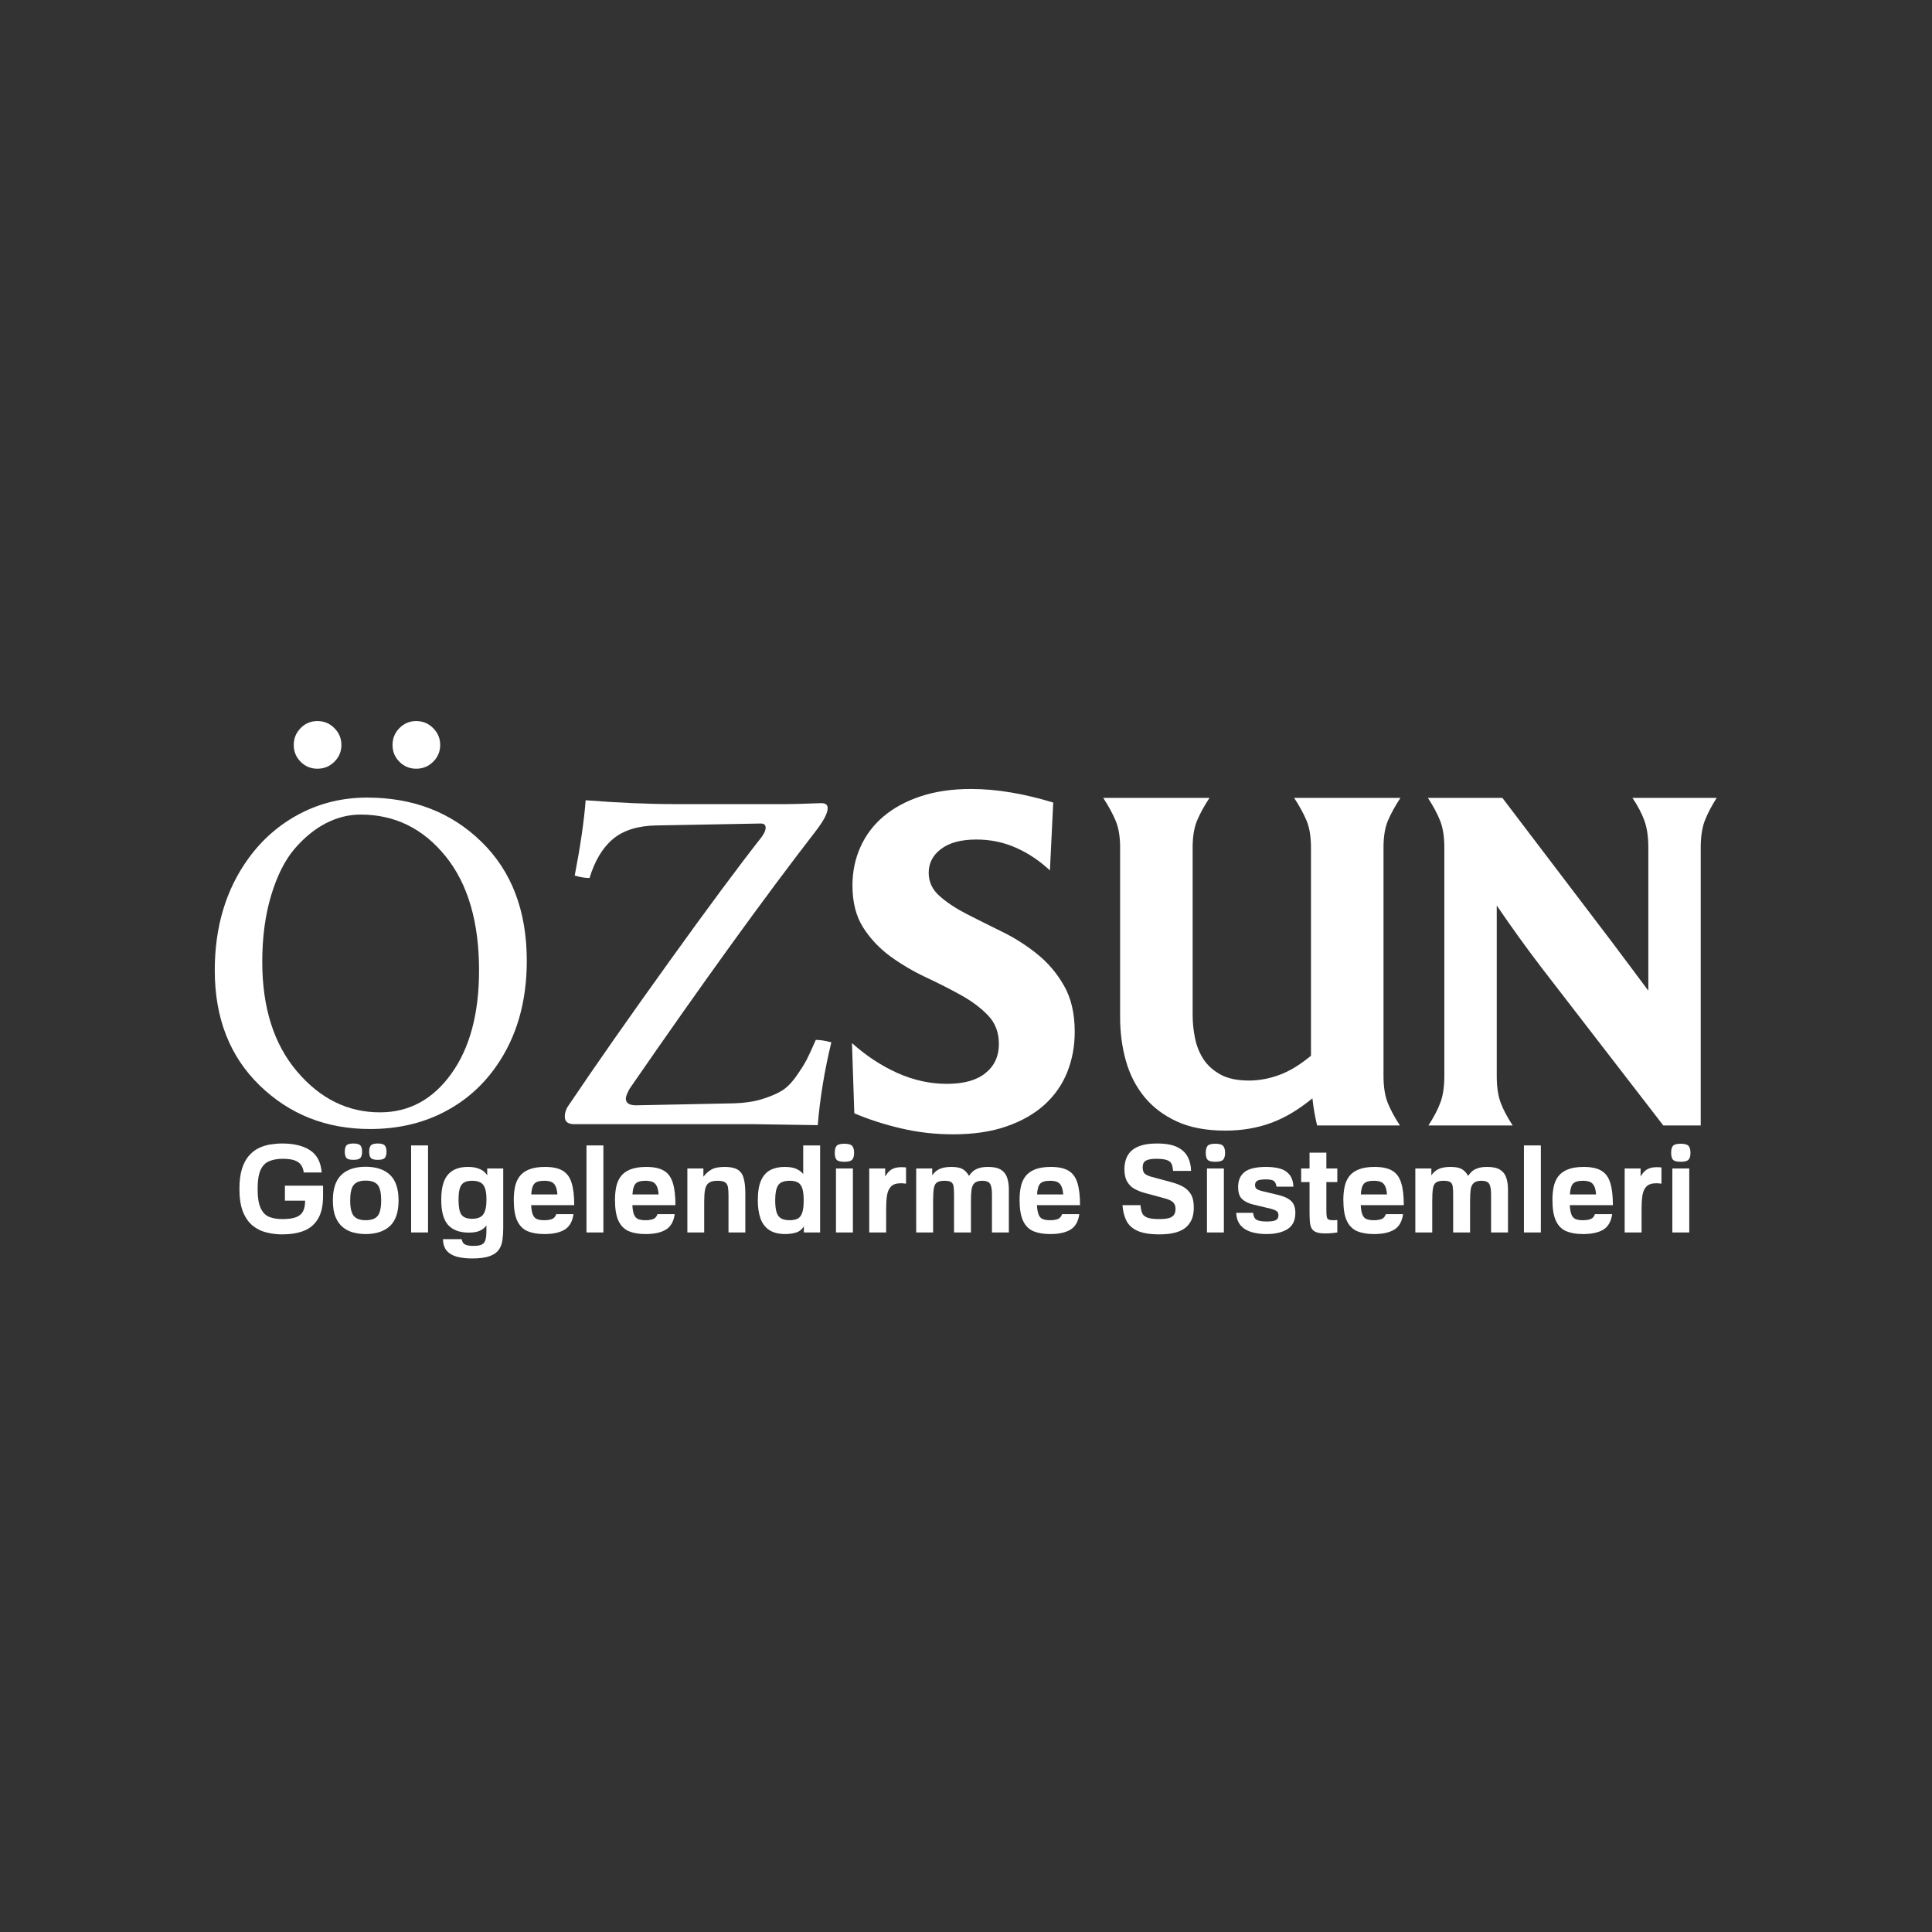 <svg xmlns="http://www.w3.org/2000/svg" xmlns:xlink="http://www.w3.org/1999/xlink" width="500" viewBox="0 0 375 375" height="500" preserveAspectRatio="xMidYMid meet"><rect x="0" y="0" width="375" height="375" fill="#333333" stroke="none"/><defs><g></g></defs><g fill="#ffffff" fill-opacity="1"><g transform="translate(52.032, 148.349)"><g><path d="M 6.328 -0.484 C 5.43 -1.379 4.984 -2.469 4.984 -3.75 C 4.984 -5.031 5.43 -6.125 6.328 -7.031 C 7.223 -7.938 8.305 -8.391 9.578 -8.391 C 10.859 -8.391 11.953 -7.938 12.859 -7.031 C 13.773 -6.125 14.234 -5.031 14.234 -3.75 C 14.234 -2.469 13.773 -1.379 12.859 -0.484 C 11.953 0.41 10.859 0.859 9.578 0.859 C 8.305 0.859 7.223 0.41 6.328 -0.484 Z M 6.328 -0.484 "></path></g></g></g><g fill="#ffffff" fill-opacity="1"><g transform="translate(71.206, 148.349)"><g><path d="M 6.328 -0.484 C 5.43 -1.379 4.984 -2.469 4.984 -3.75 C 4.984 -5.031 5.43 -6.125 6.328 -7.031 C 7.223 -7.938 8.305 -8.391 9.578 -8.391 C 10.859 -8.391 11.953 -7.938 12.859 -7.031 C 13.773 -6.125 14.234 -5.031 14.234 -3.75 C 14.234 -2.469 13.773 -1.379 12.859 -0.484 C 11.953 0.41 10.859 0.859 9.578 0.859 C 8.305 0.859 7.223 0.41 6.328 -0.484 Z M 6.328 -0.484 "></path></g></g></g><g fill="#ffffff" fill-opacity="1"><g transform="translate(162.009, 218.451)"><g><path d="M 3.359 -15.984 C 6.141 -13.504 9.086 -11.566 12.203 -10.172 C 15.328 -8.773 18.523 -8.078 21.797 -8.078 C 25.066 -8.078 27.562 -8.773 29.281 -10.172 C 31.008 -11.566 31.875 -13.441 31.875 -15.797 C 31.875 -18.047 31.176 -19.895 29.781 -21.344 C 28.395 -22.801 26.641 -24.117 24.516 -25.297 C 22.398 -26.473 20.113 -27.633 17.656 -28.781 C 15.207 -29.938 12.922 -31.285 10.797 -32.828 C 8.68 -34.379 6.926 -36.242 5.531 -38.422 C 4.145 -40.598 3.453 -43.32 3.453 -46.594 C 3.453 -49.258 3.969 -51.742 5 -54.047 C 6.031 -56.348 7.523 -58.328 9.484 -59.984 C 11.453 -61.648 13.859 -62.953 16.703 -63.891 C 19.555 -64.836 22.801 -65.312 26.438 -65.312 C 28.977 -65.312 31.594 -65.082 34.281 -64.625 C 36.977 -64.164 39.691 -63.516 42.422 -62.672 L 41.781 -49.5 C 39.781 -51.375 37.582 -52.844 35.188 -53.906 C 32.801 -54.969 30.242 -55.5 27.516 -55.5 C 24.555 -55.5 22.27 -54.891 20.656 -53.672 C 19.051 -52.461 18.25 -50.922 18.25 -49.047 C 18.25 -47.285 18.945 -45.785 20.344 -44.547 C 21.738 -43.305 23.492 -42.141 25.609 -41.047 C 27.734 -39.961 30.004 -38.828 32.422 -37.641 C 34.848 -36.461 37.117 -35.023 39.234 -33.328 C 41.359 -31.641 43.113 -29.582 44.5 -27.156 C 45.895 -24.738 46.594 -21.742 46.594 -18.172 C 46.594 -15.379 46.109 -12.77 45.141 -10.344 C 44.172 -7.926 42.703 -5.82 40.734 -4.031 C 38.766 -2.25 36.312 -0.848 33.375 0.172 C 30.438 1.203 26.973 1.719 22.984 1.719 C 19.523 1.719 16.176 1.336 12.938 0.578 C 9.695 -0.172 6.656 -1.148 3.812 -2.359 Z M 3.359 -15.984 "></path></g></g></g><g fill="#ffffff" fill-opacity="1"><g transform="translate(211.413, 218.451)"><g><path d="M 20.078 -21.438 C 20.078 -19.977 20.227 -18.492 20.531 -16.984 C 20.832 -15.473 21.375 -14.109 22.156 -12.891 C 22.945 -11.68 24.051 -10.68 25.469 -9.891 C 26.895 -9.109 28.727 -8.719 30.969 -8.719 C 32.969 -8.719 34.953 -9.082 36.922 -9.812 C 38.891 -10.539 40.93 -11.781 43.047 -13.531 L 43.047 -53.953 C 43.047 -56.066 42.758 -57.805 42.188 -59.172 C 41.613 -60.535 40.812 -62.004 39.781 -63.578 L 60.406 -63.578 C 59.375 -62.004 58.566 -60.535 57.984 -59.172 C 57.41 -57.805 57.125 -56.066 57.125 -53.953 L 57.125 -9.625 C 57.125 -7.508 57.395 -5.77 57.938 -4.406 C 58.488 -3.039 59.281 -1.57 60.312 0 L 44.234 0 C 43.805 -1.812 43.504 -3.566 43.328 -5.266 C 40.598 -3.023 37.883 -1.422 35.188 -0.453 C 32.5 0.516 29.582 1 26.438 1 C 22.738 1 19.602 0.41 17.031 -0.766 C 14.457 -1.953 12.352 -3.539 10.719 -5.531 C 9.082 -7.531 7.883 -9.863 7.125 -12.531 C 6.375 -15.195 6 -18.016 6 -20.984 L 6 -53.953 C 6 -56.066 5.707 -57.805 5.125 -59.172 C 4.551 -60.535 3.75 -62.004 2.719 -63.578 L 23.344 -63.578 C 22.312 -62.004 21.508 -60.535 20.938 -59.172 C 20.363 -57.805 20.078 -56.066 20.078 -53.953 Z M 20.078 -21.438 "></path></g></g></g><g fill="#ffffff" fill-opacity="1"><g transform="translate(274.439, 218.451)"><g><path d="M 2.812 0 C 3.844 -1.57 4.613 -3.039 5.125 -4.406 C 5.645 -5.77 5.906 -7.508 5.906 -9.625 L 5.906 -53.953 C 5.906 -56.066 5.629 -57.805 5.078 -59.172 C 4.535 -60.535 3.75 -62.004 2.719 -63.578 L 17.172 -63.578 L 38.234 -35.875 C 39.453 -34.238 40.664 -32.617 41.875 -31.016 C 43.082 -29.41 44.289 -27.789 45.5 -26.156 L 45.5 -53.953 C 45.5 -56.066 45.238 -57.82 44.719 -59.219 C 44.207 -60.613 43.441 -62.066 42.422 -63.578 L 58.766 -63.578 C 57.797 -62.066 57.035 -60.613 56.484 -59.219 C 55.941 -57.82 55.672 -56.066 55.672 -53.953 L 55.672 0 L 48.406 0 L 25.062 -30.25 C 23.488 -32.301 21.957 -34.359 20.469 -36.422 C 18.988 -38.484 17.523 -40.57 16.078 -42.688 L 16.078 -9.625 C 16.078 -7.508 16.332 -5.77 16.844 -4.406 C 17.363 -3.039 18.141 -1.57 19.172 0 Z M 2.812 0 "></path></g></g></g><g fill="#ffffff" fill-opacity="1"><g transform="translate(38.108, 218.203)"><g><path d="M 31.891 -60.094 C 29.566 -60.094 27.316 -59.531 25.141 -58.406 C 22.961 -57.281 20.938 -55.625 19.062 -53.438 C 17.195 -51.258 15.688 -48.258 14.531 -44.438 C 13.375 -40.613 12.797 -36.305 12.797 -31.516 C 12.797 -22.641 15.039 -15.551 19.531 -10.25 C 24.031 -4.945 29.398 -2.297 35.641 -2.297 C 41.285 -2.297 45.898 -4.789 49.484 -9.781 C 53.078 -14.77 54.875 -21.461 54.875 -29.859 C 54.875 -39.297 52.695 -46.691 48.344 -52.047 C 43.988 -57.41 38.504 -60.094 31.891 -60.094 Z M 64.141 -31.703 C 64.141 -23.672 62.148 -16.832 58.172 -11.188 C 55.473 -7.332 52.031 -4.348 47.844 -2.234 C 43.664 -0.117 38.957 0.938 33.719 0.938 C 25.25 0.938 18.109 -1.879 12.297 -7.516 C 6.484 -13.16 3.578 -20.609 3.578 -29.859 C 3.578 -38.359 5.77 -45.617 10.156 -51.641 C 12.852 -55.336 16.18 -58.219 20.141 -60.281 C 24.109 -62.352 28.445 -63.391 33.156 -63.391 C 42.094 -63.391 49.488 -60.531 55.344 -54.812 C 61.207 -49.094 64.141 -41.391 64.141 -31.703 Z M 64.141 -31.703 "></path></g></g></g><g fill="#ffffff" fill-opacity="1"><g transform="translate(105.676, 218.203)"><g><path d="M 53.047 0.188 C 53.016 0.188 48.953 0.125 40.859 0 L 5.781 0 C 4.562 0 3.953 -0.484 3.953 -1.453 C 3.953 -2.242 4.203 -2.984 4.703 -3.672 C 9.848 -11.316 16.258 -20.484 23.938 -31.172 C 31.613 -41.867 37.695 -50.07 42.188 -55.781 C 42.688 -56.5 42.938 -57.078 42.938 -57.516 C 42.938 -58.078 42.625 -58.359 42 -58.359 L 21.688 -57.984 C 18.133 -57.922 15.348 -57.051 13.328 -55.375 C 11.305 -53.695 9.781 -51.164 8.75 -47.781 C 7.906 -47.781 6.945 -47.938 5.875 -48.25 C 6.977 -53.957 7.688 -58.832 8 -62.875 C 14.363 -62.375 20.176 -62.125 25.438 -62.125 L 46.703 -62.125 C 47.797 -62.125 49.18 -62.156 50.859 -62.219 C 52.535 -62.281 53.5 -62.312 53.75 -62.312 C 54.594 -62.312 55 -61.969 54.969 -61.281 C 54.969 -60.363 54.203 -58.906 52.672 -56.906 C 42.672 -43.988 30.629 -27.32 16.547 -6.906 C 16.047 -6 15.797 -5.359 15.797 -4.984 C 15.797 -4.016 16.598 -3.578 18.203 -3.672 L 36.781 -4.047 C 38.844 -4.109 40.656 -4.379 42.219 -4.859 C 43.789 -5.348 45.062 -5.883 46.031 -6.469 C 47.008 -7.051 47.957 -8 48.875 -9.312 C 49.801 -10.625 50.477 -11.695 50.906 -12.531 C 51.332 -13.363 51.922 -14.641 52.672 -16.359 C 53.516 -16.359 54.52 -16.203 55.688 -15.891 C 54.363 -10.441 53.484 -5.082 53.047 0.188 Z M 53.047 0.188 "></path></g></g></g><g fill="#ffffff" fill-opacity="1"><g transform="translate(45.457, 239.218)"><g><path d="M 17.25 -9.078 L 17.25 -7.094 C 17.25 -5.219 16.922 -3.734 16.266 -2.641 C 15.617 -1.555 14.703 -0.781 13.516 -0.312 C 12.336 0.145 10.941 0.375 9.328 0.375 C 8.273 0.375 7.254 0.25 6.266 0 C 5.273 -0.238 4.383 -0.676 3.594 -1.312 C 2.801 -1.957 2.172 -2.859 1.703 -4.016 C 1.242 -5.172 1.016 -6.648 1.016 -8.453 C 1.016 -9.984 1.176 -11.273 1.5 -12.328 C 1.832 -13.379 2.281 -14.227 2.844 -14.875 C 3.414 -15.531 4.055 -16.031 4.766 -16.375 C 5.484 -16.719 6.234 -16.953 7.016 -17.078 C 7.805 -17.203 8.578 -17.266 9.328 -17.266 C 11.609 -17.266 13.414 -16.82 14.75 -15.938 C 16.082 -15.051 16.828 -13.617 16.984 -11.641 L 13.5 -11.641 C 13.438 -12.191 13.27 -12.664 13 -13.062 C 12.738 -13.469 12.32 -13.773 11.75 -13.984 C 11.188 -14.191 10.41 -14.297 9.422 -14.297 C 8.359 -14.297 7.457 -14.129 6.719 -13.797 C 5.988 -13.473 5.441 -12.883 5.078 -12.031 C 4.723 -11.188 4.547 -9.988 4.547 -8.438 C 4.547 -6.82 4.738 -5.594 5.125 -4.75 C 5.508 -3.906 6.055 -3.332 6.766 -3.031 C 7.484 -2.738 8.348 -2.594 9.359 -2.594 C 10.504 -2.594 11.395 -2.719 12.031 -2.969 C 12.664 -3.219 13.113 -3.602 13.375 -4.125 C 13.633 -4.656 13.766 -5.336 13.766 -6.172 L 9.844 -6.172 L 9.844 -9.078 Z M 17.25 -9.078 "></path></g></g></g><g fill="#ffffff" fill-opacity="1"><g transform="translate(63.783, 239.218)"><g><path d="M 13.578 -6.219 C 13.578 -3.938 13.016 -2.273 11.891 -1.234 C 10.766 -0.203 9.188 0.312 7.156 0.312 C 6.363 0.312 5.586 0.211 4.828 0.016 C 4.078 -0.172 3.398 -0.504 2.797 -0.984 C 2.191 -1.461 1.711 -2.125 1.359 -2.969 C 1.004 -3.812 0.828 -4.895 0.828 -6.219 C 0.828 -8.469 1.375 -10.117 2.469 -11.172 C 3.57 -12.223 5.145 -12.75 7.188 -12.75 C 9.238 -12.75 10.816 -12.223 11.922 -11.172 C 13.023 -10.117 13.578 -8.469 13.578 -6.219 Z M 10.203 -6.25 C 10.203 -7.645 9.984 -8.629 9.547 -9.203 C 9.109 -9.773 8.32 -10.062 7.188 -10.062 C 6.082 -10.062 5.305 -9.773 4.859 -9.203 C 4.41 -8.641 4.188 -7.645 4.188 -6.219 C 4.188 -4.789 4.414 -3.789 4.875 -3.219 C 5.332 -2.656 6.109 -2.375 7.203 -2.375 C 8.285 -2.375 9.055 -2.648 9.516 -3.203 C 9.973 -3.766 10.203 -4.781 10.203 -6.25 Z M 7.875 -15.672 C 7.875 -16.223 7.977 -16.625 8.188 -16.875 C 8.395 -17.133 8.848 -17.266 9.547 -17.266 C 10.234 -17.266 10.688 -17.133 10.906 -16.875 C 11.125 -16.625 11.234 -16.223 11.234 -15.672 C 11.234 -15.117 11.125 -14.719 10.906 -14.469 C 10.688 -14.219 10.234 -14.094 9.547 -14.094 C 8.848 -14.094 8.395 -14.219 8.188 -14.469 C 7.977 -14.719 7.875 -15.117 7.875 -15.672 Z M 3.141 -15.672 C 3.141 -16.223 3.242 -16.625 3.453 -16.875 C 3.66 -17.133 4.113 -17.266 4.812 -17.266 C 5.5 -17.266 5.953 -17.133 6.172 -16.875 C 6.391 -16.625 6.5 -16.223 6.5 -15.672 C 6.5 -15.117 6.391 -14.719 6.172 -14.469 C 5.953 -14.219 5.5 -14.094 4.812 -14.094 C 4.113 -14.094 3.66 -14.219 3.453 -14.469 C 3.242 -14.719 3.141 -15.117 3.141 -15.672 Z M 3.141 -15.672 "></path></g></g></g><g fill="#ffffff" fill-opacity="1"><g transform="translate(78.174, 239.218)"><g><path d="M 1.625 0 L 1.625 -16.891 L 4.906 -16.891 L 4.906 0 Z M 1.625 0 "></path></g></g></g><g fill="#ffffff" fill-opacity="1"><g transform="translate(84.723, 239.218)"><g><path d="M 1.25 1.297 L 4.875 1.297 C 4.926 1.504 5 1.707 5.094 1.906 C 5.188 2.113 5.395 2.281 5.719 2.406 C 6.039 2.539 6.535 2.609 7.203 2.609 C 7.91 2.609 8.441 2.52 8.797 2.344 C 9.148 2.164 9.383 1.867 9.5 1.453 C 9.625 1.035 9.688 0.477 9.688 -0.219 L 9.688 -1.359 C 9.344 -0.891 8.906 -0.539 8.375 -0.312 C 7.852 -0.082 7.148 0.031 6.266 0.031 C 4.504 0.031 3.172 -0.457 2.266 -1.438 C 1.367 -2.426 0.922 -4.062 0.922 -6.344 C 0.922 -8.602 1.352 -10.227 2.219 -11.219 C 3.094 -12.219 4.375 -12.719 6.062 -12.719 C 6.852 -12.719 7.5 -12.629 8 -12.453 C 8.508 -12.285 8.91 -12.078 9.203 -11.828 C 9.492 -11.578 9.707 -11.328 9.844 -11.078 L 9.844 -12.422 L 12.953 -12.422 L 12.953 -0.844 C 12.953 0 12.898 0.781 12.797 1.5 C 12.703 2.227 12.461 2.852 12.078 3.375 C 11.703 3.906 11.109 4.316 10.297 4.609 C 9.484 4.898 8.352 5.047 6.906 5.047 C 5.77 5.047 4.781 4.93 3.938 4.703 C 3.102 4.473 2.453 4.086 1.984 3.547 C 1.523 3.004 1.281 2.254 1.25 1.297 Z M 4.281 -6.297 C 4.281 -4.953 4.461 -4.008 4.828 -3.469 C 5.203 -2.926 5.895 -2.656 6.906 -2.656 C 7.969 -2.656 8.695 -2.945 9.094 -3.531 C 9.5 -4.113 9.703 -5.07 9.703 -6.406 C 9.703 -7.707 9.504 -8.633 9.109 -9.188 C 8.723 -9.75 7.977 -10.031 6.875 -10.031 C 6.27 -10.031 5.773 -9.926 5.391 -9.719 C 5.016 -9.52 4.734 -9.156 4.547 -8.625 C 4.367 -8.094 4.281 -7.316 4.281 -6.297 Z M 4.281 -6.297 "></path></g></g></g><g fill="#ffffff" fill-opacity="1"><g transform="translate(99.114, 239.218)"><g><path d="M 8.859 -3.562 L 12.203 -3.562 C 12.004 -2.125 11.43 -1.117 10.484 -0.547 C 9.547 0.023 8.234 0.312 6.547 0.312 C 5.273 0.312 4.195 0.129 3.312 -0.234 C 2.426 -0.609 1.754 -1.273 1.297 -2.234 C 0.836 -3.191 0.609 -4.562 0.609 -6.344 C 0.609 -7.238 0.688 -8.066 0.844 -8.828 C 1 -9.598 1.289 -10.273 1.719 -10.859 C 2.145 -11.441 2.758 -11.895 3.562 -12.219 C 4.363 -12.551 5.406 -12.719 6.688 -12.719 C 8.156 -12.719 9.297 -12.473 10.109 -11.984 C 10.922 -11.504 11.492 -10.723 11.828 -9.641 C 12.172 -8.555 12.344 -7.109 12.344 -5.297 L 3.984 -5.297 C 4.023 -4.516 4.129 -3.91 4.297 -3.484 C 4.461 -3.055 4.723 -2.766 5.078 -2.609 C 5.43 -2.453 5.914 -2.375 6.531 -2.375 C 7.156 -2.375 7.66 -2.453 8.047 -2.609 C 8.43 -2.766 8.703 -3.082 8.859 -3.562 Z M 4 -7.375 L 9.078 -7.375 C 9.023 -8.125 8.891 -8.691 8.672 -9.078 C 8.461 -9.461 8.176 -9.719 7.812 -9.844 C 7.457 -9.969 7.031 -10.031 6.531 -10.031 C 5.57 -10.031 4.926 -9.836 4.594 -9.453 C 4.258 -9.078 4.062 -8.383 4 -7.375 Z M 4 -7.375 "></path></g></g></g><g fill="#ffffff" fill-opacity="1"><g transform="translate(112.211, 239.218)"><g><path d="M 1.625 0 L 1.625 -16.891 L 4.906 -16.891 L 4.906 0 Z M 1.625 0 "></path></g></g></g><g fill="#ffffff" fill-opacity="1"><g transform="translate(118.759, 239.218)"><g><path d="M 8.859 -3.562 L 12.203 -3.562 C 12.004 -2.125 11.43 -1.117 10.484 -0.547 C 9.547 0.023 8.234 0.312 6.547 0.312 C 5.273 0.312 4.195 0.129 3.312 -0.234 C 2.426 -0.609 1.754 -1.273 1.297 -2.234 C 0.836 -3.191 0.609 -4.562 0.609 -6.344 C 0.609 -7.238 0.688 -8.066 0.844 -8.828 C 1 -9.598 1.289 -10.273 1.719 -10.859 C 2.145 -11.441 2.758 -11.895 3.562 -12.219 C 4.363 -12.551 5.406 -12.719 6.688 -12.719 C 8.156 -12.719 9.297 -12.473 10.109 -11.984 C 10.922 -11.504 11.492 -10.723 11.828 -9.641 C 12.172 -8.555 12.344 -7.109 12.344 -5.297 L 3.984 -5.297 C 4.023 -4.516 4.129 -3.91 4.297 -3.484 C 4.461 -3.055 4.723 -2.766 5.078 -2.609 C 5.43 -2.453 5.914 -2.375 6.531 -2.375 C 7.156 -2.375 7.66 -2.453 8.047 -2.609 C 8.43 -2.766 8.703 -3.082 8.859 -3.562 Z M 4 -7.375 L 9.078 -7.375 C 9.023 -8.125 8.891 -8.691 8.672 -9.078 C 8.461 -9.461 8.176 -9.719 7.812 -9.844 C 7.457 -9.969 7.031 -10.031 6.531 -10.031 C 5.57 -10.031 4.926 -9.836 4.594 -9.453 C 4.258 -9.078 4.062 -8.383 4 -7.375 Z M 4 -7.375 "></path></g></g></g><g fill="#ffffff" fill-opacity="1"><g transform="translate(131.855, 239.218)"><g><path d="M 9.547 0 L 9.547 -7.141 C 9.547 -7.785 9.516 -8.316 9.453 -8.734 C 9.391 -9.16 9.211 -9.484 8.922 -9.703 C 8.629 -9.922 8.129 -10.031 7.422 -10.031 C 6.648 -10.031 6.078 -9.891 5.703 -9.609 C 5.336 -9.328 5.098 -8.879 4.984 -8.266 C 4.879 -7.648 4.828 -6.859 4.828 -5.891 L 4.828 0 L 1.562 0 L 1.562 -12.422 L 4.672 -12.422 L 4.672 -10.812 C 5.117 -11.406 5.633 -11.867 6.219 -12.203 C 6.801 -12.547 7.664 -12.719 8.812 -12.719 C 9.883 -12.719 10.707 -12.551 11.281 -12.219 C 11.852 -11.895 12.25 -11.352 12.469 -10.594 C 12.695 -9.844 12.812 -8.844 12.812 -7.594 L 12.812 0 Z M 9.547 0 "></path></g></g></g><g fill="#ffffff" fill-opacity="1"><g transform="translate(146.247, 239.218)"><g><path d="M 12.938 0 L 9.781 0 L 9.781 -1.172 C 9.375 -0.547 8.852 -0.145 8.219 0.031 C 7.594 0.219 6.879 0.312 6.078 0.312 C 4.805 0.289 3.785 0.02 3.016 -0.5 C 2.242 -1.031 1.688 -1.785 1.344 -2.766 C 1.008 -3.742 0.844 -4.906 0.844 -6.25 C 0.844 -7.863 1.051 -9.141 1.469 -10.078 C 1.883 -11.023 2.484 -11.703 3.266 -12.109 C 4.047 -12.516 4.969 -12.719 6.031 -12.719 C 7.07 -12.719 7.867 -12.578 8.422 -12.297 C 8.984 -12.016 9.395 -11.691 9.656 -11.328 L 9.656 -16.891 L 12.938 -16.891 Z M 9.75 -6.219 C 9.75 -7.238 9.656 -8.023 9.469 -8.578 C 9.281 -9.129 8.988 -9.508 8.594 -9.719 C 8.207 -9.926 7.695 -10.031 7.062 -10.031 C 5.914 -10.031 5.156 -9.734 4.781 -9.141 C 4.406 -8.547 4.219 -7.598 4.219 -6.297 C 4.219 -5.211 4.316 -4.391 4.516 -3.828 C 4.711 -3.273 5.02 -2.895 5.438 -2.688 C 5.852 -2.477 6.375 -2.375 7 -2.375 C 7.613 -2.375 8.125 -2.469 8.531 -2.656 C 8.938 -2.844 9.238 -3.211 9.438 -3.766 C 9.645 -4.316 9.75 -5.133 9.75 -6.219 Z M 9.75 -6.219 "></path></g></g></g><g fill="#ffffff" fill-opacity="1"><g transform="translate(160.639, 239.218)"><g><path d="M 1.625 0 L 1.625 -12.422 L 4.906 -12.422 L 4.906 0 Z M 1.391 -15.453 C 1.391 -16.066 1.504 -16.516 1.734 -16.797 C 1.973 -17.078 2.477 -17.219 3.25 -17.219 C 4.02 -17.219 4.523 -17.078 4.766 -16.797 C 5.016 -16.516 5.141 -16.066 5.141 -15.453 C 5.141 -14.836 5.016 -14.395 4.766 -14.125 C 4.523 -13.852 4.02 -13.719 3.25 -13.719 C 2.477 -13.719 1.973 -13.852 1.734 -14.125 C 1.504 -14.395 1.391 -14.836 1.391 -15.453 Z M 1.391 -15.453 "></path></g></g></g><g fill="#ffffff" fill-opacity="1"><g transform="translate(167.187, 239.218)"><g><path d="M 4.812 0 L 1.531 0 L 1.531 -12.422 L 4.625 -12.422 L 4.625 -10.859 C 5 -11.504 5.422 -11.969 5.891 -12.25 C 6.359 -12.531 7.004 -12.672 7.828 -12.672 C 8.117 -12.672 8.332 -12.66 8.469 -12.641 C 8.602 -12.617 8.672 -12.609 8.672 -12.609 L 8.672 -9.469 C 8.672 -9.469 8.578 -9.477 8.391 -9.5 C 8.211 -9.531 7.961 -9.547 7.641 -9.547 C 6.773 -9.547 6.141 -9.328 5.734 -8.891 C 5.336 -8.461 5.082 -7.875 4.969 -7.125 C 4.863 -6.383 4.812 -5.539 4.812 -4.594 Z M 4.812 0 "></path></g></g></g><g fill="#ffffff" fill-opacity="1"><g transform="translate(176.35, 239.218)"><g><path d="M 1.484 -12.422 L 4.594 -12.422 L 4.594 -11.094 C 5 -11.676 5.492 -12.094 6.078 -12.344 C 6.66 -12.594 7.406 -12.719 8.312 -12.719 C 9.289 -12.719 10.02 -12.578 10.5 -12.297 C 10.988 -12.016 11.398 -11.578 11.734 -10.984 C 11.922 -11.266 12.148 -11.535 12.422 -11.797 C 12.703 -12.066 13.082 -12.285 13.562 -12.453 C 14.039 -12.629 14.672 -12.719 15.453 -12.719 C 16.535 -12.719 17.363 -12.535 17.938 -12.172 C 18.508 -11.816 18.906 -11.312 19.125 -10.656 C 19.352 -10.008 19.469 -9.242 19.469 -8.359 L 19.469 0 L 16.188 0 L 16.188 -7.375 C 16.188 -8.383 16.062 -9.078 15.812 -9.453 C 15.57 -9.836 15.078 -10.031 14.328 -10.031 C 13.641 -10.031 13.133 -9.883 12.812 -9.594 C 12.5 -9.312 12.301 -8.867 12.219 -8.266 C 12.145 -7.672 12.109 -6.895 12.109 -5.938 L 12.109 0 L 8.828 0 L 8.828 -7.234 C 8.828 -7.922 8.801 -8.469 8.75 -8.875 C 8.695 -9.289 8.539 -9.586 8.281 -9.766 C 8.02 -9.941 7.578 -10.031 6.953 -10.031 C 6.273 -10.031 5.781 -9.91 5.469 -9.672 C 5.164 -9.441 4.973 -9.035 4.891 -8.453 C 4.805 -7.879 4.766 -7.07 4.766 -6.031 L 4.766 0 L 1.484 0 Z M 1.484 -12.422 "></path></g></g></g><g fill="#ffffff" fill-opacity="1"><g transform="translate(197.29, 239.218)"><g><path d="M 8.859 -3.562 L 12.203 -3.562 C 12.004 -2.125 11.43 -1.117 10.484 -0.547 C 9.547 0.023 8.234 0.312 6.547 0.312 C 5.273 0.312 4.195 0.129 3.312 -0.234 C 2.426 -0.609 1.754 -1.273 1.297 -2.234 C 0.836 -3.191 0.609 -4.562 0.609 -6.344 C 0.609 -7.238 0.688 -8.066 0.844 -8.828 C 1 -9.598 1.289 -10.273 1.719 -10.859 C 2.145 -11.441 2.758 -11.895 3.562 -12.219 C 4.363 -12.551 5.406 -12.719 6.688 -12.719 C 8.156 -12.719 9.297 -12.473 10.109 -11.984 C 10.922 -11.504 11.492 -10.723 11.828 -9.641 C 12.172 -8.555 12.344 -7.109 12.344 -5.297 L 3.984 -5.297 C 4.023 -4.516 4.129 -3.91 4.297 -3.484 C 4.461 -3.055 4.723 -2.766 5.078 -2.609 C 5.43 -2.453 5.914 -2.375 6.531 -2.375 C 7.156 -2.375 7.66 -2.453 8.047 -2.609 C 8.43 -2.766 8.703 -3.082 8.859 -3.562 Z M 4 -7.375 L 9.078 -7.375 C 9.023 -8.125 8.891 -8.691 8.672 -9.078 C 8.461 -9.461 8.176 -9.719 7.812 -9.844 C 7.457 -9.969 7.031 -10.031 6.531 -10.031 C 5.57 -10.031 4.926 -9.836 4.594 -9.453 C 4.258 -9.078 4.062 -8.383 4 -7.375 Z M 4 -7.375 "></path></g></g></g><g fill="#ffffff" fill-opacity="1"><g transform="translate(210.386, 239.218)"><g></g></g></g><g fill="#ffffff" fill-opacity="1"><g transform="translate(216.935, 239.218)"><g><path d="M 0.938 -5.297 L 4.438 -5.297 C 4.477 -4.723 4.578 -4.227 4.734 -3.812 C 4.891 -3.406 5.223 -3.098 5.734 -2.891 C 6.242 -2.691 7.055 -2.594 8.172 -2.594 C 8.773 -2.594 9.301 -2.641 9.75 -2.734 C 10.207 -2.828 10.566 -3.016 10.828 -3.297 C 11.098 -3.578 11.234 -4.004 11.234 -4.578 C 11.234 -5.086 11.094 -5.492 10.812 -5.797 C 10.531 -6.109 10.02 -6.367 9.281 -6.578 L 5.188 -7.688 C 4.508 -7.875 3.875 -8.129 3.281 -8.453 C 2.695 -8.773 2.223 -9.238 1.859 -9.844 C 1.492 -10.457 1.312 -11.273 1.312 -12.297 C 1.312 -12.91 1.398 -13.508 1.578 -14.094 C 1.754 -14.688 2.066 -15.223 2.516 -15.703 C 2.973 -16.18 3.617 -16.562 4.453 -16.844 C 5.285 -17.125 6.352 -17.266 7.656 -17.266 C 9.32 -17.266 10.629 -17.031 11.578 -16.562 C 12.523 -16.094 13.203 -15.457 13.609 -14.656 C 14.023 -13.852 14.238 -12.953 14.25 -11.953 L 10.766 -11.953 C 10.723 -12.305 10.672 -12.625 10.609 -12.906 C 10.547 -13.195 10.414 -13.445 10.219 -13.656 C 10.02 -13.863 9.707 -14.02 9.281 -14.125 C 8.852 -14.238 8.266 -14.297 7.516 -14.297 C 6.641 -14.297 5.977 -14.188 5.531 -13.969 C 5.082 -13.75 4.859 -13.301 4.859 -12.625 C 4.859 -12.008 5.02 -11.582 5.344 -11.344 C 5.676 -11.102 6.086 -10.922 6.578 -10.797 L 10.344 -9.781 C 11.145 -9.57 11.883 -9.297 12.562 -8.953 C 13.238 -8.609 13.773 -8.117 14.172 -7.484 C 14.578 -6.848 14.781 -5.961 14.781 -4.828 C 14.781 -3.867 14.633 -3.078 14.344 -2.453 C 14.051 -1.828 13.664 -1.32 13.188 -0.938 C 12.707 -0.562 12.176 -0.281 11.594 -0.094 C 11.008 0.094 10.422 0.219 9.828 0.281 C 9.234 0.344 8.68 0.375 8.172 0.375 C 6.336 0.375 4.91 0.148 3.891 -0.297 C 2.867 -0.754 2.141 -1.41 1.703 -2.266 C 1.273 -3.129 1.02 -4.141 0.938 -5.297 Z M 0.938 -5.297 "></path></g></g></g><g fill="#ffffff" fill-opacity="1"><g transform="translate(232.646, 239.218)"><g><path d="M 1.625 0 L 1.625 -12.422 L 4.906 -12.422 L 4.906 0 Z M 1.391 -15.453 C 1.391 -16.066 1.504 -16.516 1.734 -16.797 C 1.973 -17.078 2.477 -17.219 3.25 -17.219 C 4.02 -17.219 4.523 -17.078 4.766 -16.797 C 5.016 -16.516 5.141 -16.066 5.141 -15.453 C 5.141 -14.836 5.016 -14.395 4.766 -14.125 C 4.523 -13.852 4.02 -13.719 3.25 -13.719 C 2.477 -13.719 1.973 -13.852 1.734 -14.125 C 1.504 -14.395 1.391 -14.836 1.391 -15.453 Z M 1.391 -15.453 "></path></g></g></g><g fill="#ffffff" fill-opacity="1"><g transform="translate(239.194, 239.218)"><g><path d="M 0.75 -3.812 L 4.031 -3.812 C 4.094 -3.133 4.32 -2.68 4.719 -2.453 C 5.125 -2.234 5.766 -2.125 6.641 -2.125 C 7.504 -2.125 8.102 -2.211 8.438 -2.391 C 8.781 -2.566 8.953 -2.879 8.953 -3.328 C 8.953 -3.68 8.848 -3.941 8.641 -4.109 C 8.441 -4.273 8.062 -4.438 7.5 -4.594 L 4.047 -5.422 C 3.141 -5.641 2.426 -5.988 1.906 -6.469 C 1.383 -6.945 1.125 -7.734 1.125 -8.828 C 1.125 -10.086 1.535 -11.051 2.359 -11.719 C 3.191 -12.383 4.598 -12.719 6.578 -12.719 C 7.598 -12.719 8.492 -12.609 9.266 -12.391 C 10.035 -12.172 10.645 -11.781 11.094 -11.219 C 11.551 -10.664 11.805 -9.891 11.859 -8.891 L 8.578 -8.891 C 8.492 -9.43 8.316 -9.801 8.047 -10 C 7.785 -10.195 7.281 -10.297 6.531 -10.297 C 5.664 -10.297 5.094 -10.203 4.812 -10.016 C 4.539 -9.828 4.406 -9.551 4.406 -9.188 C 4.406 -8.883 4.504 -8.645 4.703 -8.469 C 4.898 -8.301 5.254 -8.156 5.766 -8.031 L 8.828 -7.297 C 9.961 -7.035 10.812 -6.648 11.375 -6.141 C 11.945 -5.629 12.234 -4.848 12.234 -3.797 C 12.234 -2.336 11.723 -1.285 10.703 -0.641 C 9.68 -0.004 8.32 0.312 6.625 0.312 C 5.551 0.312 4.578 0.18 3.703 -0.078 C 2.836 -0.336 2.141 -0.77 1.609 -1.375 C 1.086 -1.977 0.801 -2.789 0.75 -3.812 Z M 0.75 -3.812 "></path></g></g></g><g fill="#ffffff" fill-opacity="1"><g transform="translate(252.29, 239.218)"><g><path d="M 7.281 -12.422 L 7.281 -9.781 L 5.156 -9.781 L 5.156 -4.453 C 5.156 -3.867 5.176 -3.426 5.219 -3.125 C 5.258 -2.832 5.367 -2.633 5.547 -2.531 C 5.723 -2.426 6.035 -2.375 6.484 -2.375 C 6.734 -2.375 6.926 -2.379 7.062 -2.391 C 7.207 -2.41 7.281 -2.422 7.281 -2.422 L 7.281 0 C 7.281 0 7.039 0.031 6.562 0.094 C 6.082 0.156 5.547 0.188 4.953 0.188 C 4.18 0.188 3.586 0.102 3.172 -0.062 C 2.754 -0.227 2.453 -0.488 2.266 -0.844 C 2.086 -1.207 1.977 -1.68 1.938 -2.266 C 1.906 -2.859 1.891 -3.57 1.891 -4.406 L 1.891 -9.781 L 0.266 -9.781 L 0.266 -12.422 L 1.891 -12.422 L 1.891 -15.484 L 5.156 -15.484 L 5.156 -12.422 Z M 7.281 -12.422 "></path></g></g></g><g fill="#ffffff" fill-opacity="1"><g transform="translate(260.134, 239.218)"><g><path d="M 8.859 -3.562 L 12.203 -3.562 C 12.004 -2.125 11.43 -1.117 10.484 -0.547 C 9.547 0.023 8.234 0.312 6.547 0.312 C 5.273 0.312 4.195 0.129 3.312 -0.234 C 2.426 -0.609 1.754 -1.273 1.297 -2.234 C 0.836 -3.191 0.609 -4.562 0.609 -6.344 C 0.609 -7.238 0.688 -8.066 0.844 -8.828 C 1 -9.598 1.289 -10.273 1.719 -10.859 C 2.145 -11.441 2.758 -11.895 3.562 -12.219 C 4.363 -12.551 5.406 -12.719 6.688 -12.719 C 8.156 -12.719 9.297 -12.473 10.109 -11.984 C 10.922 -11.504 11.492 -10.723 11.828 -9.641 C 12.172 -8.555 12.344 -7.109 12.344 -5.297 L 3.984 -5.297 C 4.023 -4.516 4.129 -3.91 4.297 -3.484 C 4.461 -3.055 4.723 -2.766 5.078 -2.609 C 5.43 -2.453 5.914 -2.375 6.531 -2.375 C 7.156 -2.375 7.66 -2.453 8.047 -2.609 C 8.43 -2.766 8.703 -3.082 8.859 -3.562 Z M 4 -7.375 L 9.078 -7.375 C 9.023 -8.125 8.891 -8.691 8.672 -9.078 C 8.461 -9.461 8.176 -9.719 7.812 -9.844 C 7.457 -9.969 7.031 -10.031 6.531 -10.031 C 5.57 -10.031 4.926 -9.836 4.594 -9.453 C 4.258 -9.078 4.062 -8.383 4 -7.375 Z M 4 -7.375 "></path></g></g></g><g fill="#ffffff" fill-opacity="1"><g transform="translate(273.23, 239.218)"><g><path d="M 1.484 -12.422 L 4.594 -12.422 L 4.594 -11.094 C 5 -11.676 5.492 -12.094 6.078 -12.344 C 6.66 -12.594 7.406 -12.719 8.312 -12.719 C 9.289 -12.719 10.02 -12.578 10.5 -12.297 C 10.988 -12.016 11.398 -11.578 11.734 -10.984 C 11.922 -11.266 12.148 -11.535 12.422 -11.797 C 12.703 -12.066 13.082 -12.285 13.562 -12.453 C 14.039 -12.629 14.672 -12.719 15.453 -12.719 C 16.535 -12.719 17.363 -12.535 17.938 -12.172 C 18.508 -11.816 18.906 -11.312 19.125 -10.656 C 19.352 -10.008 19.469 -9.242 19.469 -8.359 L 19.469 0 L 16.188 0 L 16.188 -7.375 C 16.188 -8.383 16.062 -9.078 15.812 -9.453 C 15.57 -9.836 15.078 -10.031 14.328 -10.031 C 13.641 -10.031 13.133 -9.883 12.812 -9.594 C 12.5 -9.312 12.301 -8.867 12.219 -8.266 C 12.145 -7.672 12.109 -6.895 12.109 -5.938 L 12.109 0 L 8.828 0 L 8.828 -7.234 C 8.828 -7.922 8.801 -8.469 8.75 -8.875 C 8.695 -9.289 8.539 -9.586 8.281 -9.766 C 8.02 -9.941 7.578 -10.031 6.953 -10.031 C 6.273 -10.031 5.781 -9.91 5.469 -9.672 C 5.164 -9.441 4.973 -9.035 4.891 -8.453 C 4.805 -7.879 4.766 -7.07 4.766 -6.031 L 4.766 0 L 1.484 0 Z M 1.484 -12.422 "></path></g></g></g><g fill="#ffffff" fill-opacity="1"><g transform="translate(294.17, 239.218)"><g><path d="M 1.625 0 L 1.625 -16.891 L 4.906 -16.891 L 4.906 0 Z M 1.625 0 "></path></g></g></g><g fill="#ffffff" fill-opacity="1"><g transform="translate(300.718, 239.218)"><g><path d="M 8.859 -3.562 L 12.203 -3.562 C 12.004 -2.125 11.43 -1.117 10.484 -0.547 C 9.547 0.023 8.234 0.312 6.547 0.312 C 5.273 0.312 4.195 0.129 3.312 -0.234 C 2.426 -0.609 1.754 -1.273 1.297 -2.234 C 0.836 -3.191 0.609 -4.562 0.609 -6.344 C 0.609 -7.238 0.688 -8.066 0.844 -8.828 C 1 -9.598 1.289 -10.273 1.719 -10.859 C 2.145 -11.441 2.758 -11.895 3.562 -12.219 C 4.363 -12.551 5.406 -12.719 6.688 -12.719 C 8.156 -12.719 9.297 -12.473 10.109 -11.984 C 10.922 -11.504 11.492 -10.723 11.828 -9.641 C 12.172 -8.555 12.344 -7.109 12.344 -5.297 L 3.984 -5.297 C 4.023 -4.516 4.129 -3.91 4.297 -3.484 C 4.461 -3.055 4.723 -2.766 5.078 -2.609 C 5.43 -2.453 5.914 -2.375 6.531 -2.375 C 7.156 -2.375 7.66 -2.453 8.047 -2.609 C 8.43 -2.766 8.703 -3.082 8.859 -3.562 Z M 4 -7.375 L 9.078 -7.375 C 9.023 -8.125 8.891 -8.691 8.672 -9.078 C 8.461 -9.461 8.176 -9.719 7.812 -9.844 C 7.457 -9.969 7.031 -10.031 6.531 -10.031 C 5.57 -10.031 4.926 -9.836 4.594 -9.453 C 4.258 -9.078 4.062 -8.383 4 -7.375 Z M 4 -7.375 "></path></g></g></g><g fill="#ffffff" fill-opacity="1"><g transform="translate(313.815, 239.218)"><g><path d="M 4.812 0 L 1.531 0 L 1.531 -12.422 L 4.625 -12.422 L 4.625 -10.859 C 5 -11.504 5.422 -11.969 5.891 -12.25 C 6.359 -12.531 7.004 -12.672 7.828 -12.672 C 8.117 -12.672 8.332 -12.66 8.469 -12.641 C 8.602 -12.617 8.672 -12.609 8.672 -12.609 L 8.672 -9.469 C 8.672 -9.469 8.578 -9.477 8.391 -9.5 C 8.211 -9.531 7.961 -9.547 7.641 -9.547 C 6.773 -9.547 6.141 -9.328 5.734 -8.891 C 5.336 -8.461 5.082 -7.875 4.969 -7.125 C 4.863 -6.383 4.812 -5.539 4.812 -4.594 Z M 4.812 0 "></path></g></g></g><g fill="#ffffff" fill-opacity="1"><g transform="translate(322.978, 239.218)"><g><path d="M 1.625 0 L 1.625 -12.422 L 4.906 -12.422 L 4.906 0 Z M 1.391 -15.453 C 1.391 -16.066 1.504 -16.516 1.734 -16.797 C 1.973 -17.078 2.477 -17.219 3.25 -17.219 C 4.02 -17.219 4.523 -17.078 4.766 -16.797 C 5.016 -16.516 5.141 -16.066 5.141 -15.453 C 5.141 -14.836 5.016 -14.395 4.766 -14.125 C 4.523 -13.852 4.02 -13.719 3.25 -13.719 C 2.477 -13.719 1.973 -13.852 1.734 -14.125 C 1.504 -14.395 1.391 -14.836 1.391 -15.453 Z M 1.391 -15.453 "></path></g></g></g></svg>